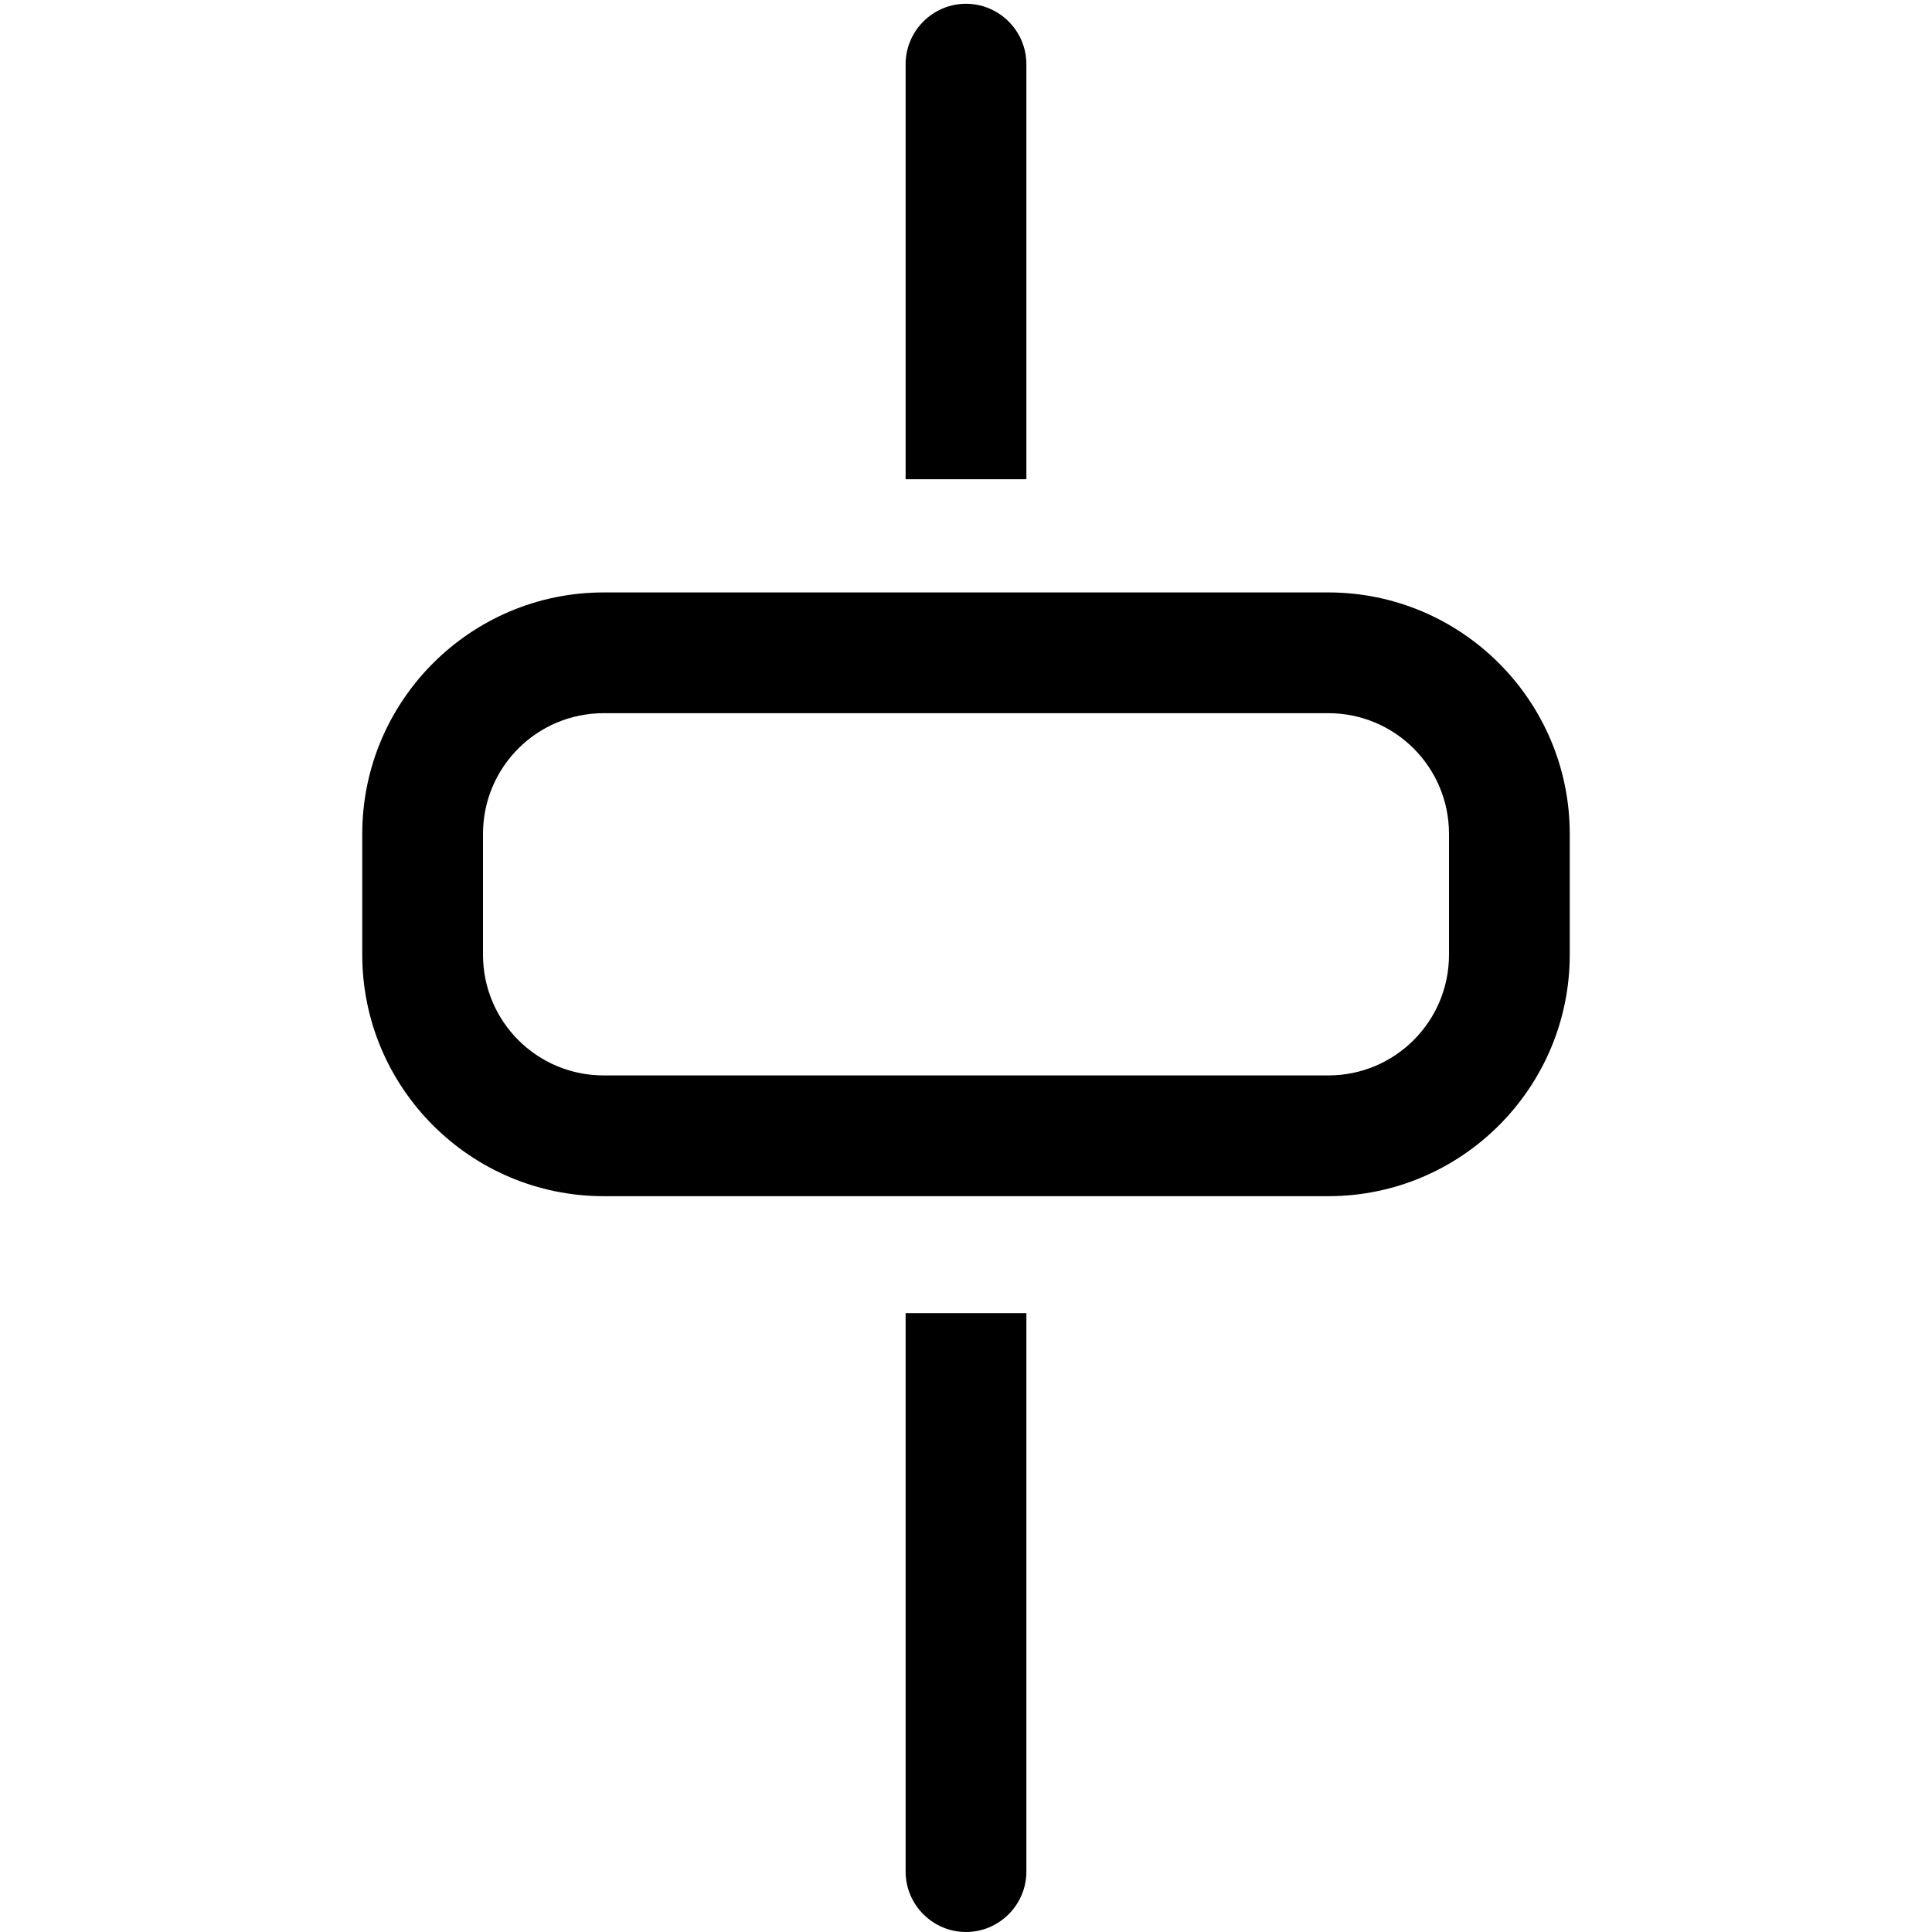 <svg viewBox="0 0 512 512" version="1.1" xmlns="http://www.w3.org/2000/svg" data-sanitized-data-name="Layer 1" data-name="Layer 1" id="Layer_1">
  <defs>
    <style>
      .cls-1 {
        fill: #000;
        stroke-width: 0px;
      }
    </style>
  </defs>
  <g data-sanitized-data-name="Layer 1" data-name="Layer 1" id="Layer_1-2">
    <path d="M128,221c0-17.7,14.3-32,32-32h192c17.7,0,32,14.3,32,32v32c0,17.7-14.3,32-32,32h-192c-17.7,0-32-14.3-32-32v-32ZM240,157h-80c-35.3,0-64,28.7-64,64v32c0,35.3,28.7,64,64,64h192c35.3,0,64-28.7,64-64v-32c0-35.3-28.7-64-64-64h-80M272,127V17c0-8.8-7.2-16-16-16s-16,7.2-16,16v110h32ZM256,512c8.8,0,16-7.2,16-16v-148h-32v148c0,8.8,7.2,16,16,16Z" class="cls-1"></path>
  </g>
</svg>